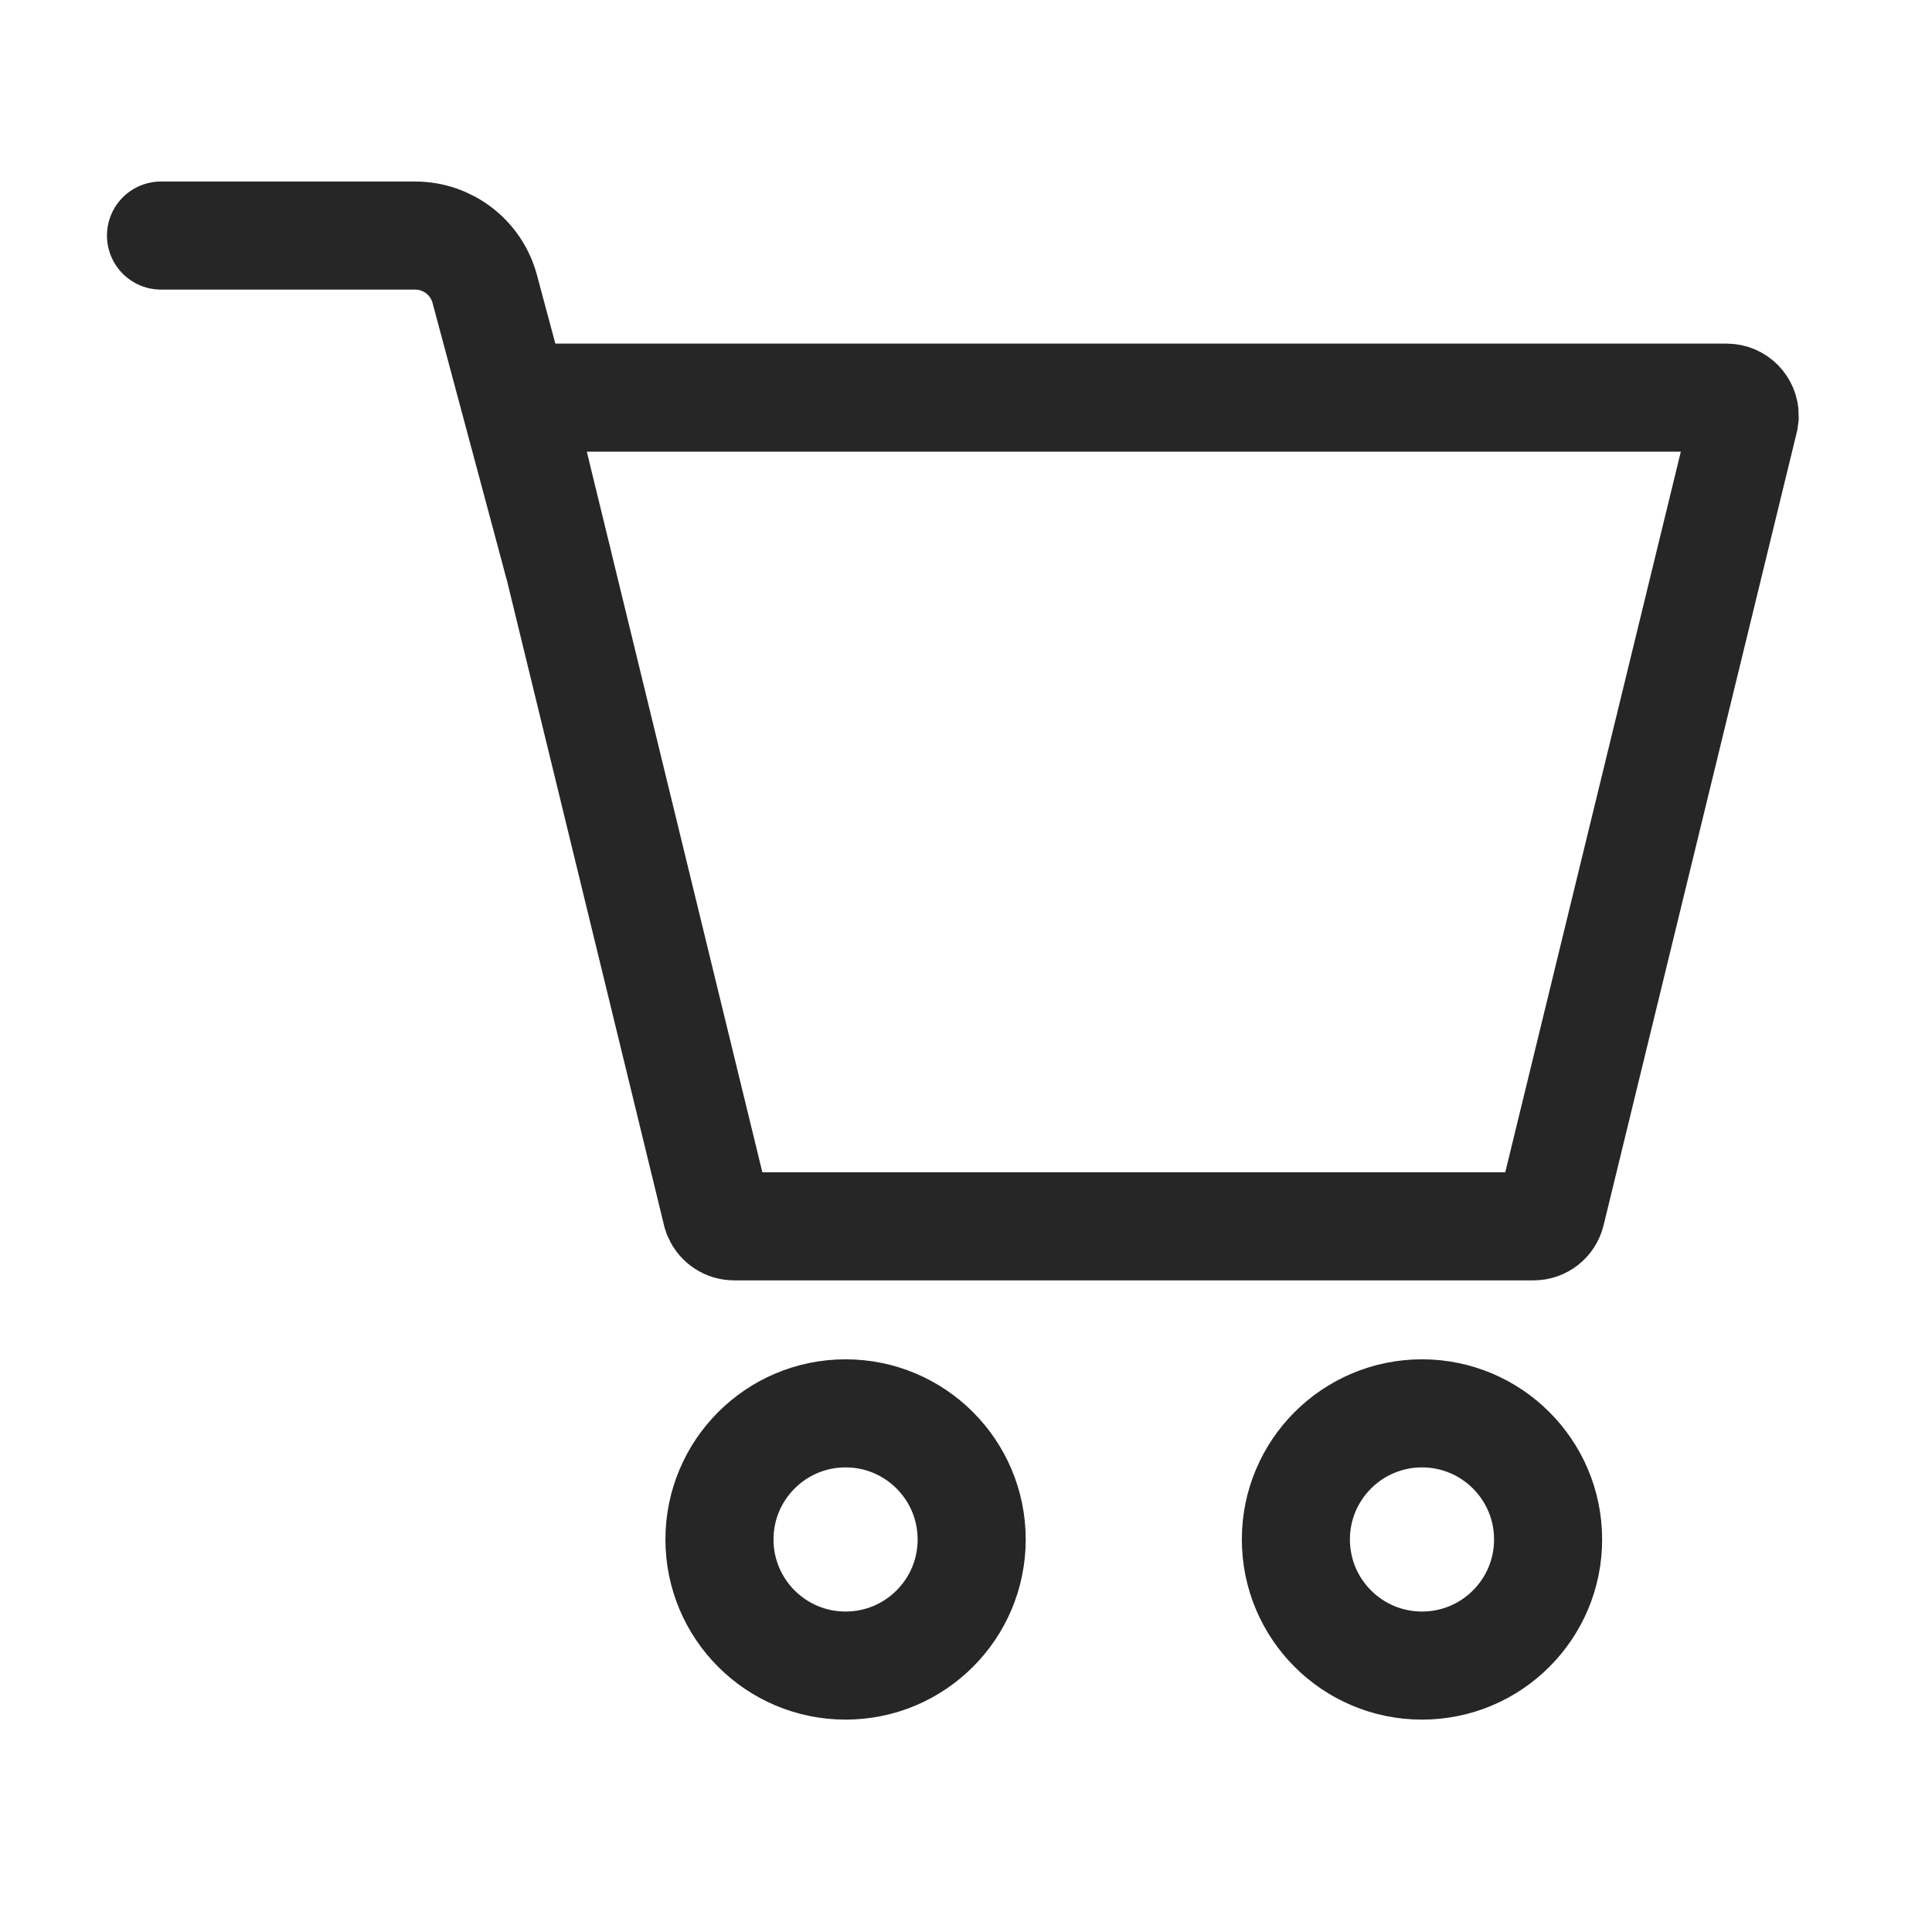 <svg xmlns="http://www.w3.org/2000/svg" width="51" height="51" viewBox="0 0 51 51" fill="none"><path d="M14.28 10.497H45.579C45.849 10.497 46.057 10.718 46.056 10.974L46.042 11.085L40.944 32.009C40.892 32.222 40.702 32.372 40.482 32.372H19.377C19.185 32.372 19.016 32.257 18.941 32.086L18.915 32.009L13.818 11.085C13.745 10.786 13.972 10.497 14.28 10.497Z" stroke="#262626" stroke-width="2.853"></path><circle cx="22.321" cy="40.638" r="3.329" stroke="#262626" stroke-width="2.853"></circle><circle cx="37.537" cy="40.638" r="3.329" stroke="#262626" stroke-width="2.853"></circle><path d="M14.712 14.778L12.796 7.628C12.573 6.796 11.819 6.218 10.958 6.218H4.25" stroke="#262626" stroke-width="2.853" stroke-linecap="round"></path></svg>